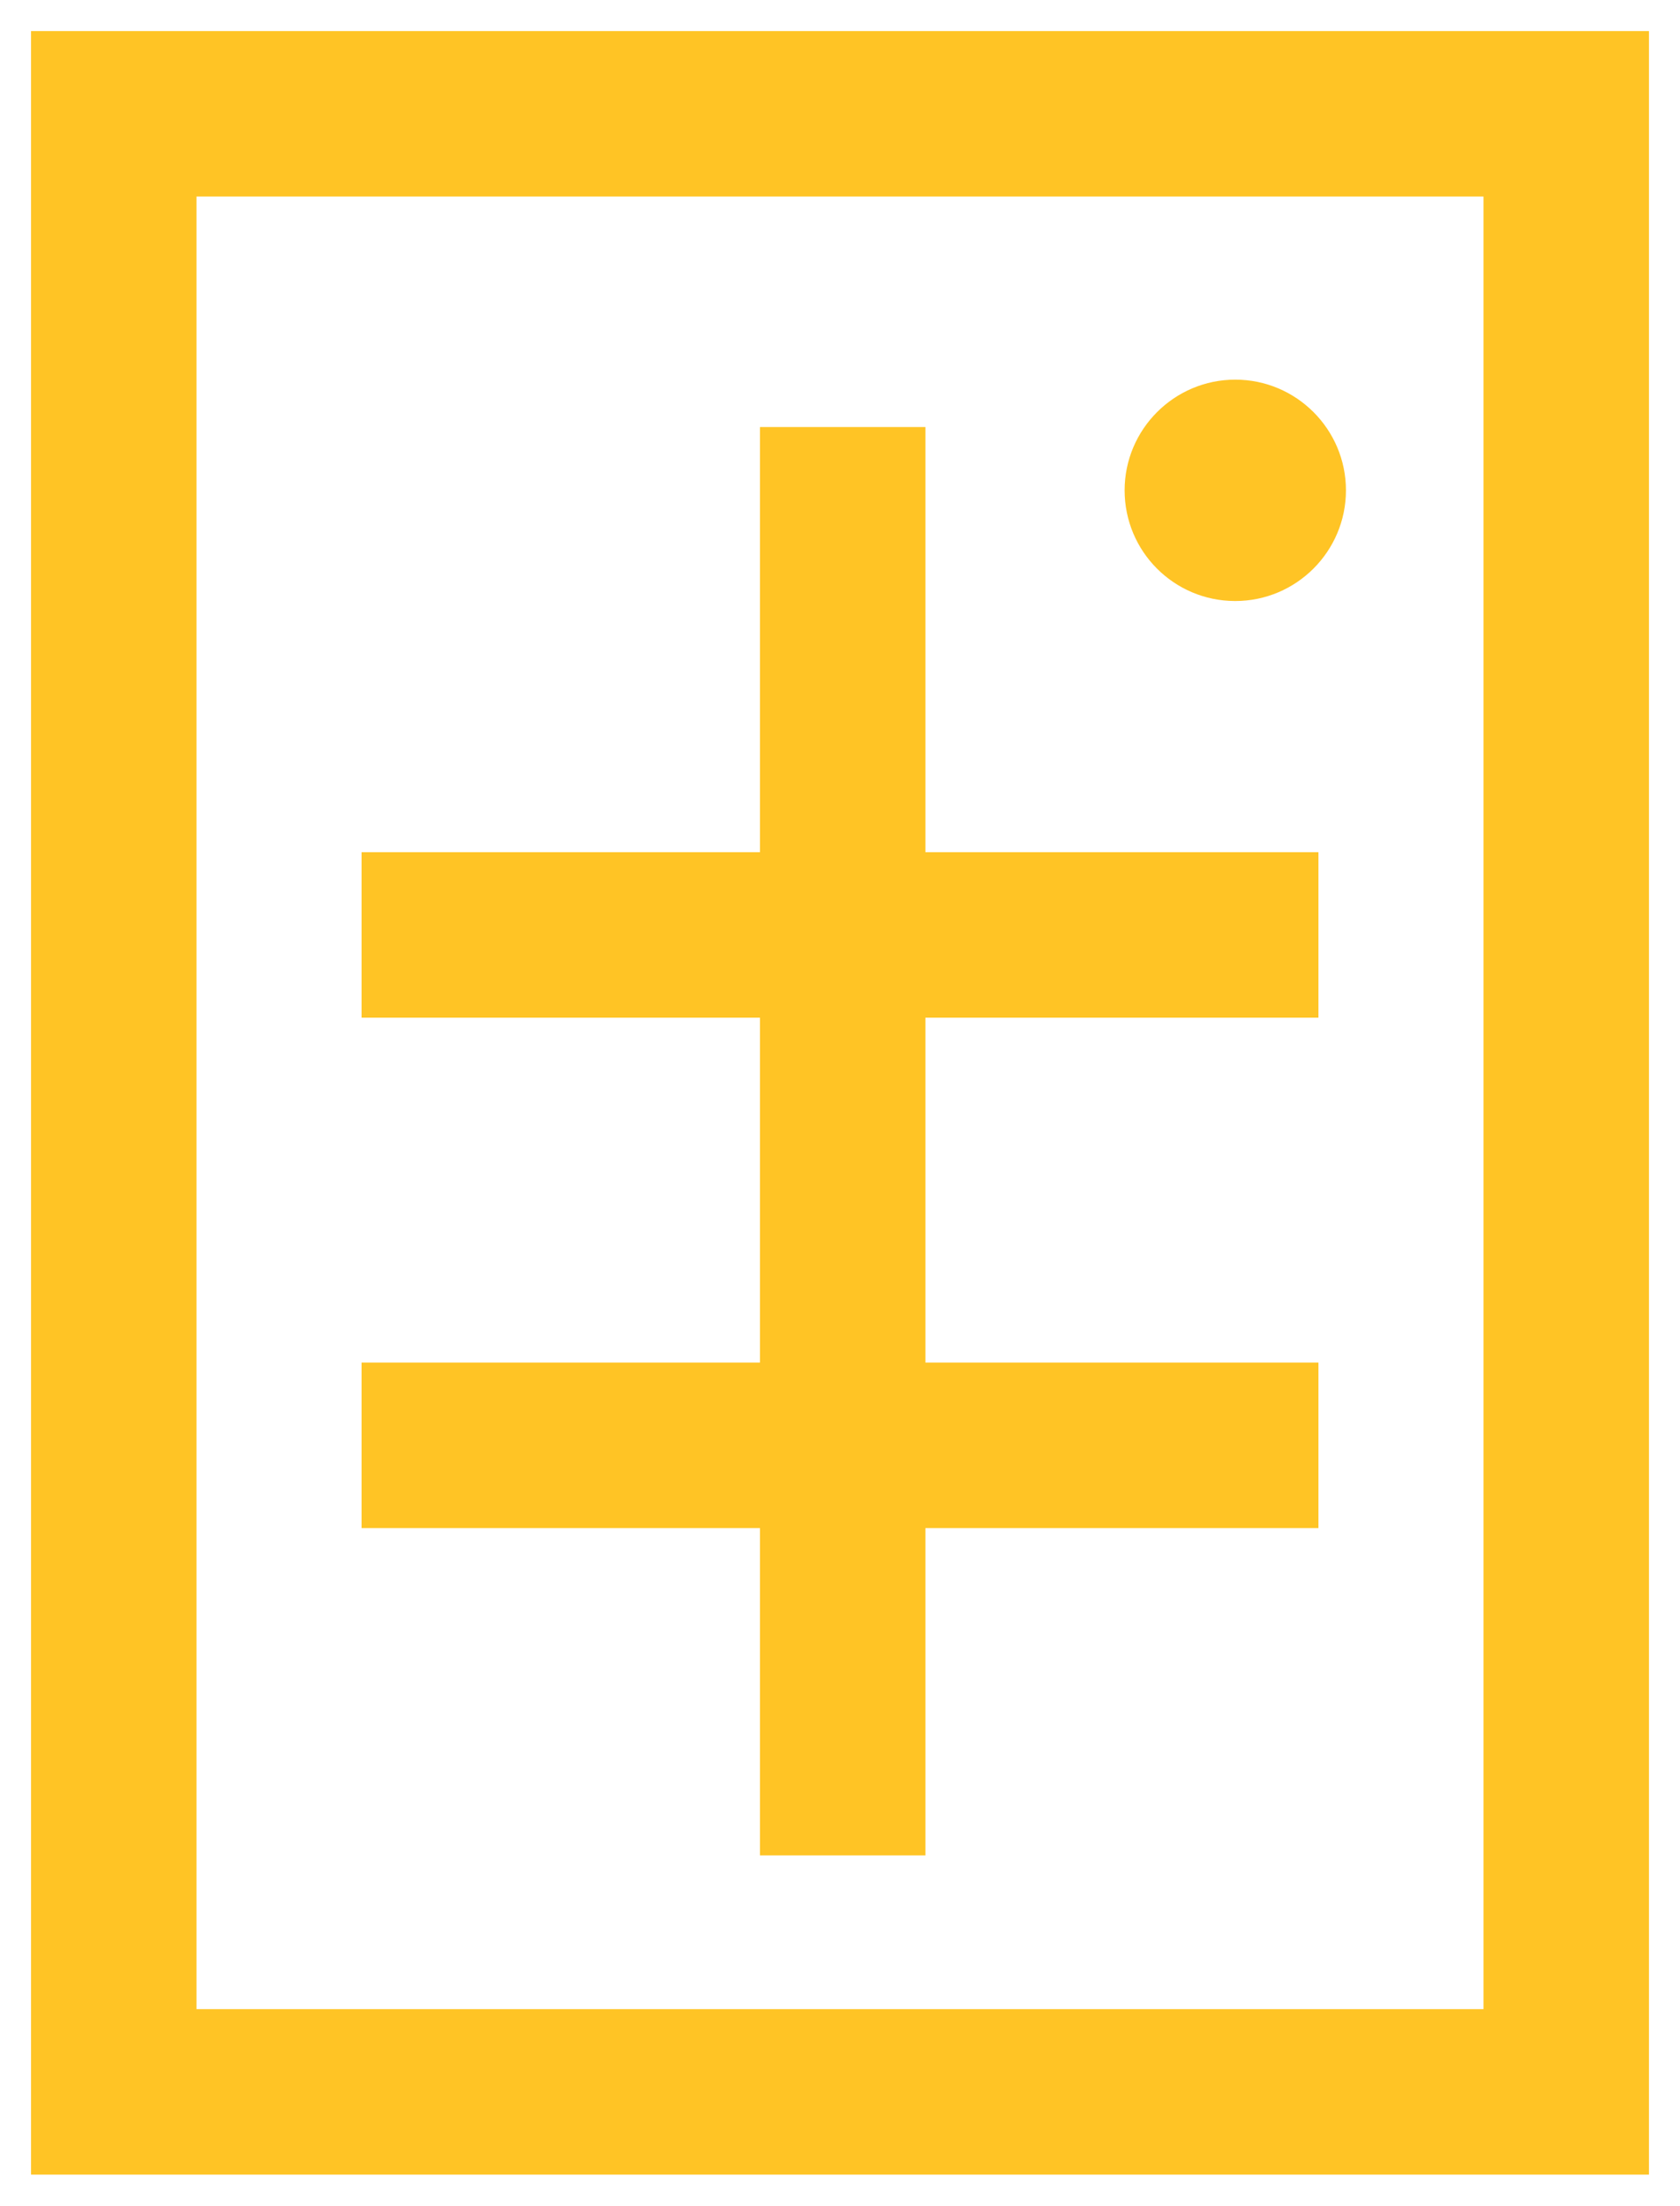 <?xml version="1.0" encoding="utf-8"?>
<!-- Generator: Adobe Illustrator 24.0.3, SVG Export Plug-In . SVG Version: 6.00 Build 0)  -->
<svg version="1.1" id="Layer_1" xmlns="http://www.w3.org/2000/svg" xmlns:xlink="http://www.w3.org/1999/xlink" x="0px" y="0px"
	 viewBox="0 0 81.22 106.61" style="enable-background:new 0 0 81.22 106.61;" xml:space="preserve">
<style type="text/css">
	.st0{fill:#FFC425;}
</style>
<title>SiteIcons_EXPANDED</title>
<path class="st0" d="M36.74,89.68h8V73.86h19v-8h-19V49.19h19v-8h-19V20.64h-8v20.55H17.48v8h19.26v16.67H17.48v8h19.26L36.74,89.68
	z M1.5,1.5v103.61h78.22V1.5H1.5z M71.72,97.11H9.5V9.5h62.22V97.11z M59.72,29.05c2.95,0,5.35-2.4,5.35-5.35s-2.4-5.35-5.35-5.35
	c-2.95,0-5.35,2.4-5.35,5.35c0,0,0,0,0,0c0,2.95,2.38,5.34,5.33,5.35L59.72,29.05z"/>
</svg>

